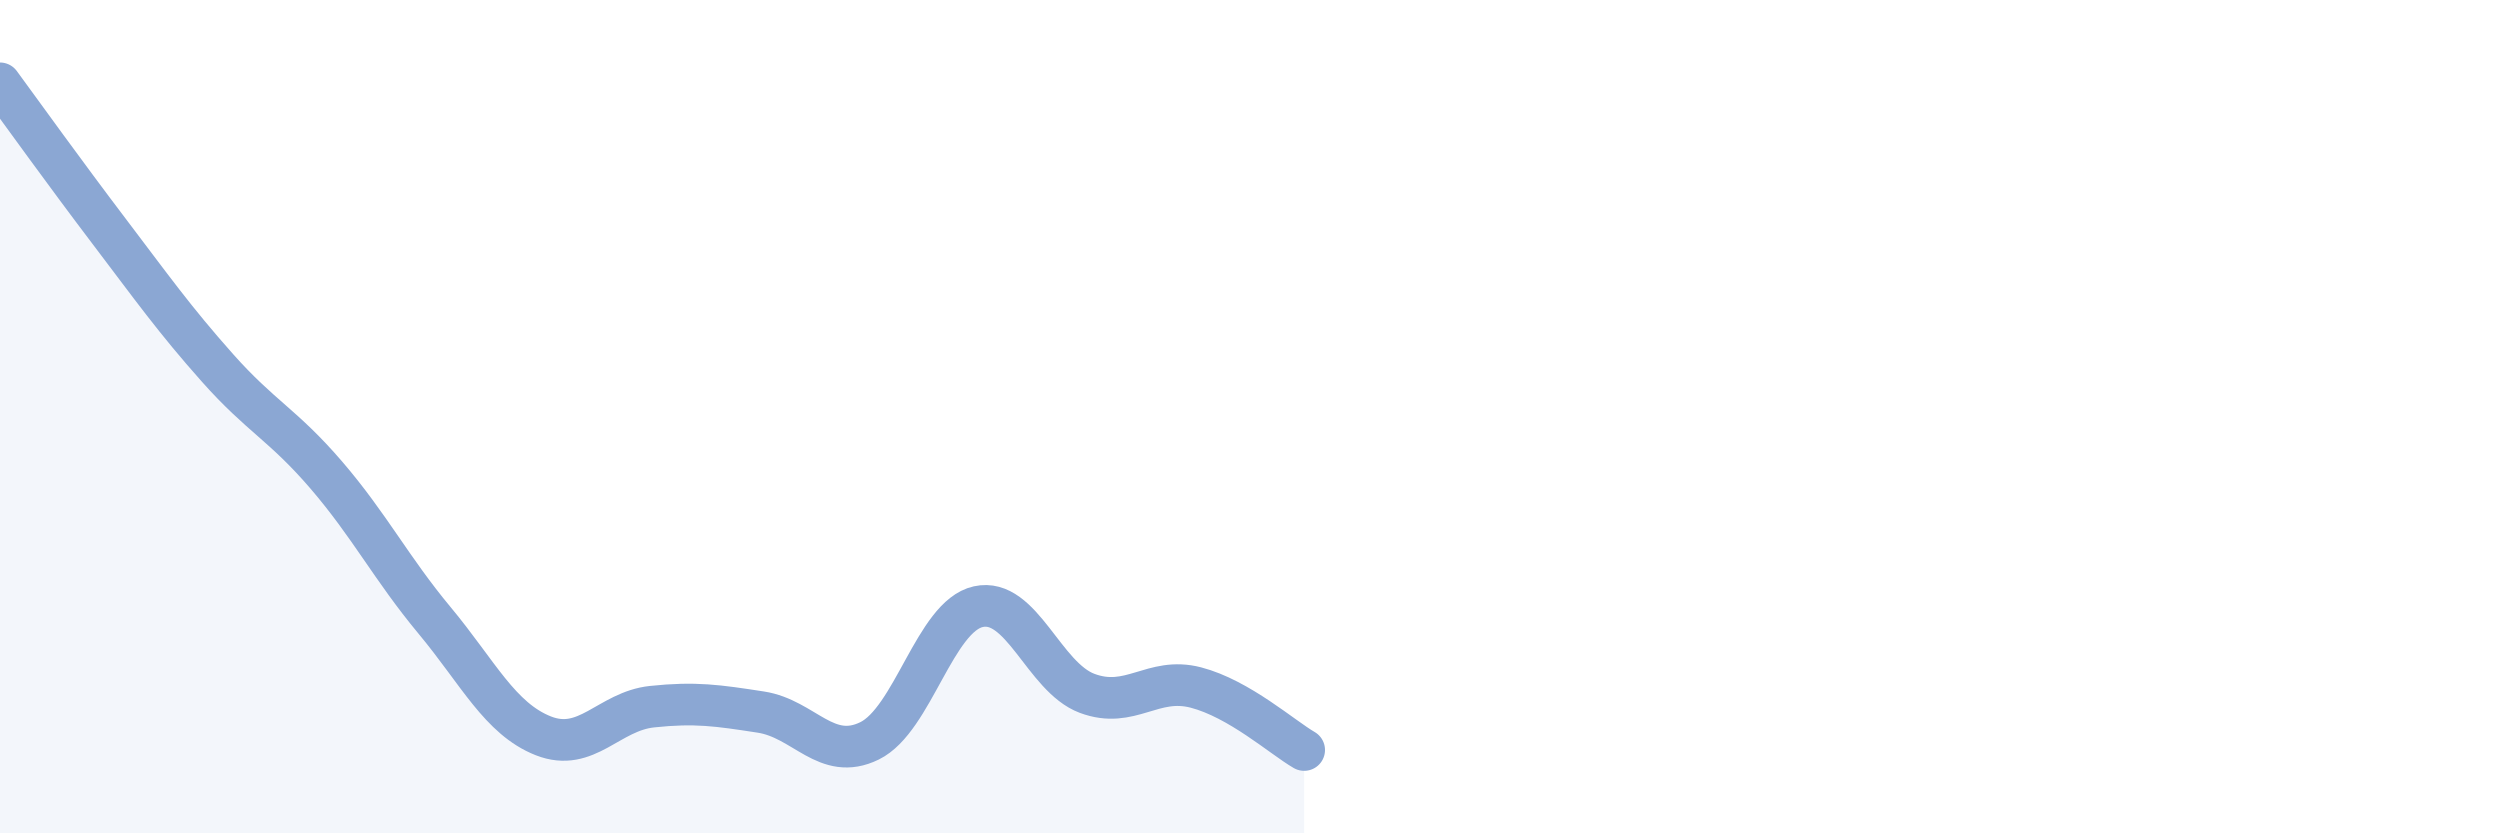 
    <svg width="60" height="20" viewBox="0 0 60 20" xmlns="http://www.w3.org/2000/svg">
      <path
        d="M 0,2 C 0.52,2.71 1.57,4.17 2.61,5.54 C 3.65,6.91 4.18,7.66 5.22,8.83 C 6.26,10 6.79,10.19 7.83,11.4 C 8.87,12.61 9.39,13.64 10.43,14.89 C 11.47,16.14 12,17.25 13.04,17.66 C 14.08,18.07 14.61,17.07 15.65,16.96 C 16.69,16.85 17.22,16.93 18.26,17.09 C 19.3,17.25 19.83,18.29 20.87,17.78 C 21.91,17.27 22.44,14.79 23.48,14.56 C 24.52,14.33 25.05,16.25 26.09,16.64 C 27.13,17.03 27.66,16.23 28.7,16.5 C 29.74,16.77 30.78,17.7 31.3,18L31.3 20L0 20Z"
        fill="#8ba7d3"
        opacity="0.1"
        stroke-linecap="round"
        stroke-linejoin="round"
      />
      <path
        d="M 0,2 C 0.52,2.71 1.57,4.17 2.61,5.54 C 3.65,6.91 4.18,7.66 5.22,8.83 C 6.26,10 6.79,10.19 7.83,11.4 C 8.87,12.61 9.39,13.64 10.43,14.89 C 11.47,16.14 12,17.25 13.04,17.66 C 14.08,18.07 14.61,17.07 15.65,16.96 C 16.69,16.85 17.22,16.93 18.26,17.09 C 19.3,17.25 19.83,18.29 20.87,17.78 C 21.91,17.27 22.44,14.79 23.48,14.56 C 24.52,14.33 25.05,16.25 26.09,16.64 C 27.13,17.03 27.66,16.23 28.7,16.5 C 29.74,16.77 30.78,17.7 31.3,18"
        stroke="#8ba7d3"
        stroke-width="1"
        fill="none"
        stroke-linecap="round"
        stroke-linejoin="round"
      />
    </svg>
  